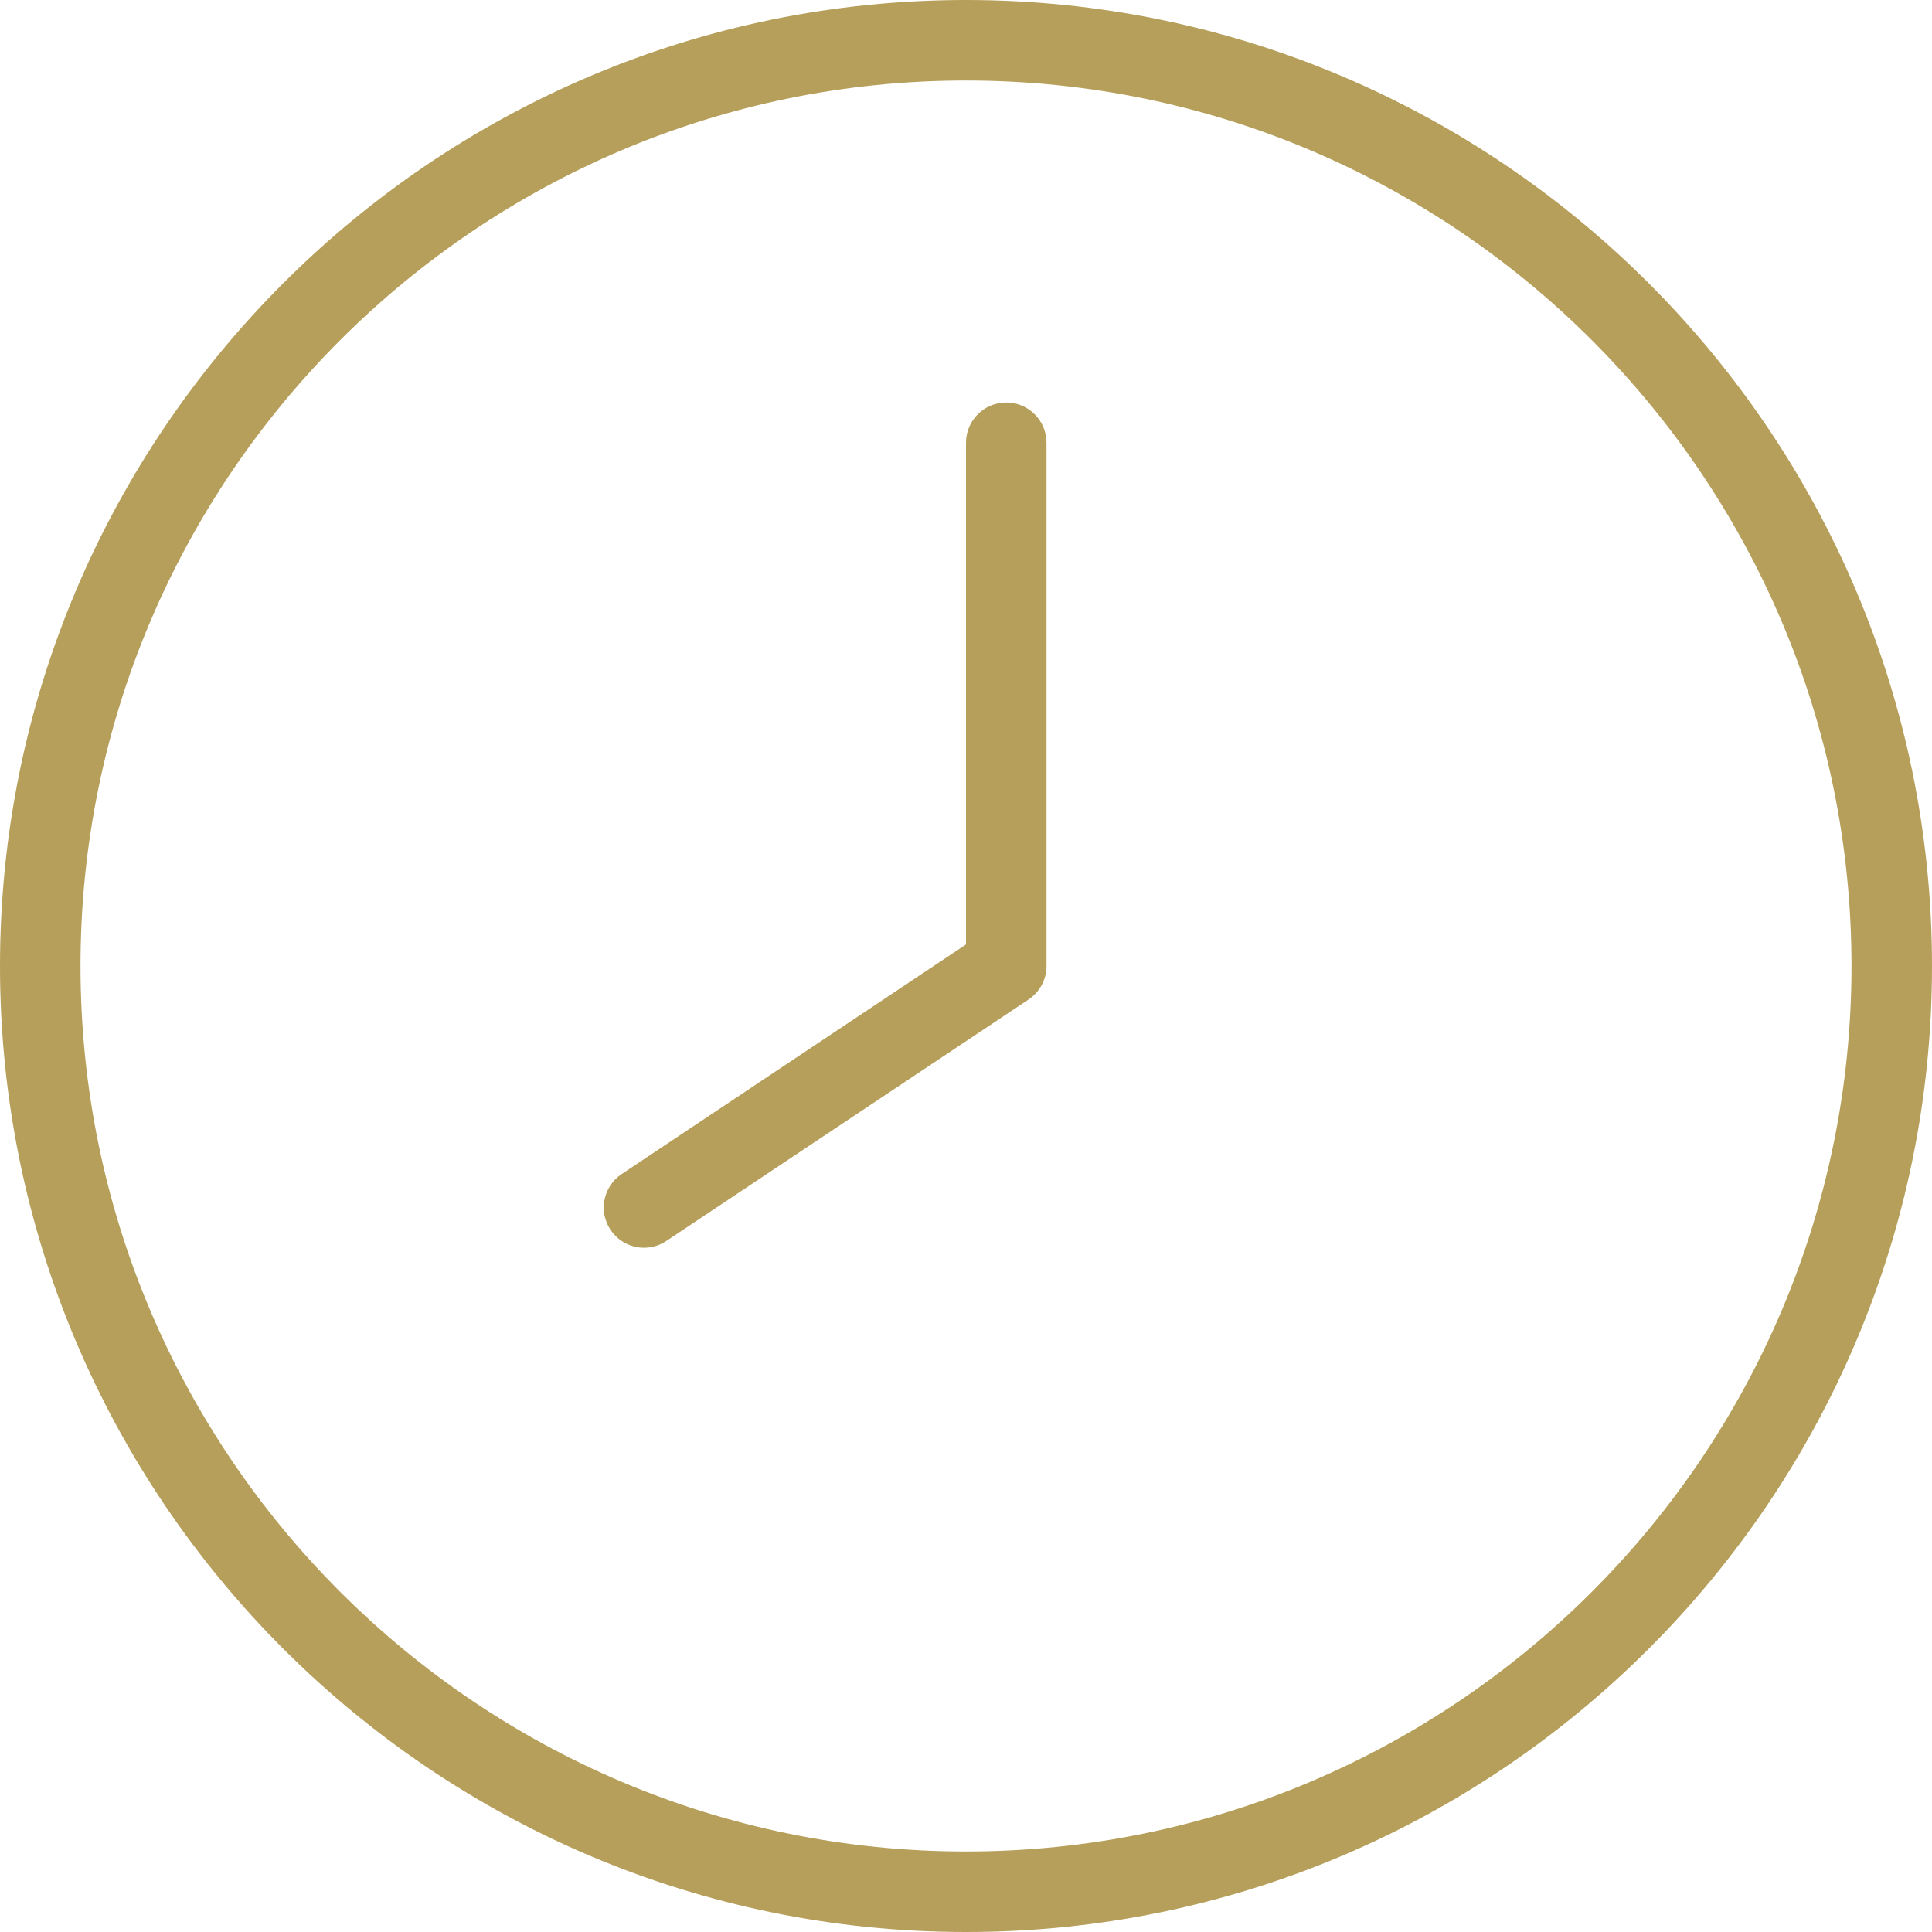 <svg xmlns="http://www.w3.org/2000/svg" width="60" height="60" viewBox="0 0 60 60" fill="none"><path d="M30 60C13.457 60 0 46.542 0 30C0 13.457 13.457 0 30 0C46.542 0 60 13.457 60 30C60 46.542 46.542 60 30 60ZM30 2.5C14.838 2.5 2.5 14.838 2.5 30C2.5 45.163 14.838 57.5 30 57.5C45.163 57.5 57.5 45.163 57.5 30C57.5 14.838 45.163 2.5 30 2.5Z" fill="#B69F5A"></path><path d="M20 38.75C19.598 38.75 19.203 38.555 18.96 38.193C18.578 37.62 18.733 36.843 19.308 36.46L30 29.33V13.75C30 13.06 30.56 12.5 31.25 12.5C31.94 12.5 32.5 13.06 32.5 13.75V30C32.5 30.418 32.29 30.808 31.942 31.04L20.692 38.54C20.48 38.682 20.238 38.75 20 38.75Z" fill="#B69F5A"></path></svg>